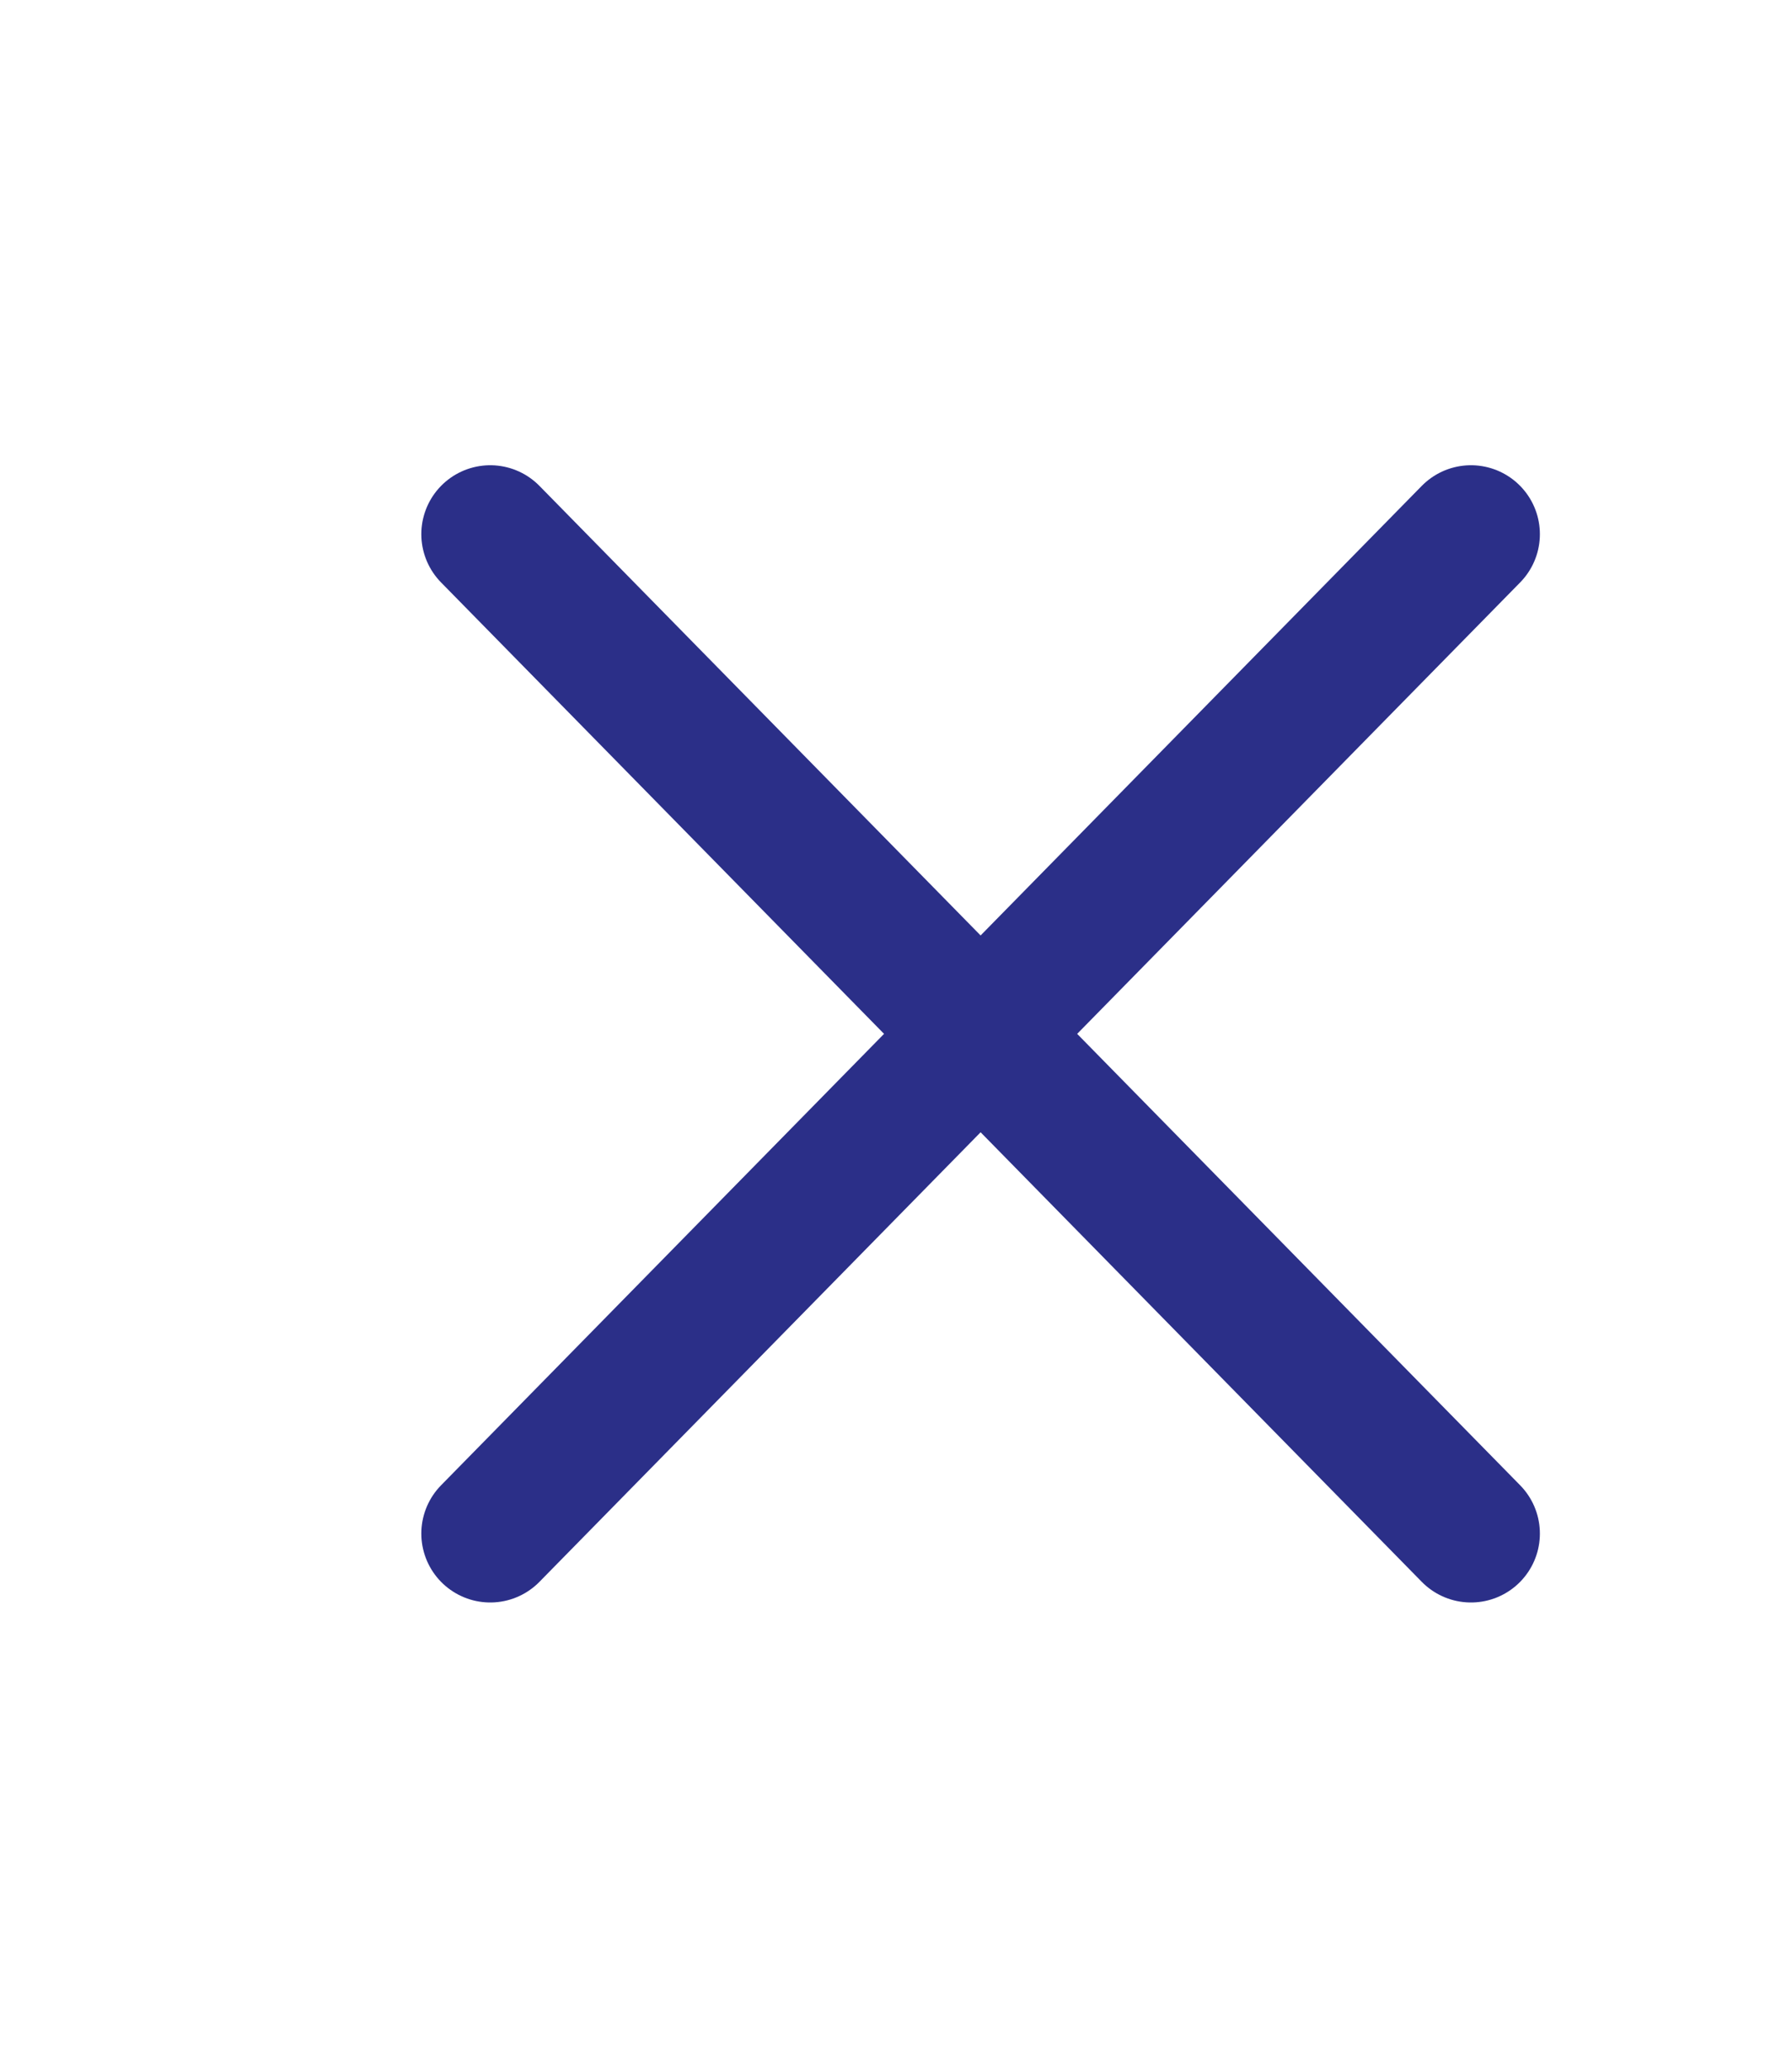 <svg width="26" height="30" viewBox="0 0 26 30" fill="none" xmlns="http://www.w3.org/2000/svg">
<g clip-path="url(#clip0_2095_753)">
<path d="M7.113 22.25L21.342 7.75M7.113 7.75L21.342 22.25" stroke="#2B2F88" stroke-width="2" stroke-linecap="round" stroke-linejoin="round"/>
</g>
<defs>
<clipPath id="clip0_2095_753">
<rect width="26" height="29" fill="white" transform="translate(0 0.5)"/>
</clipPath>
</defs>
</svg>
